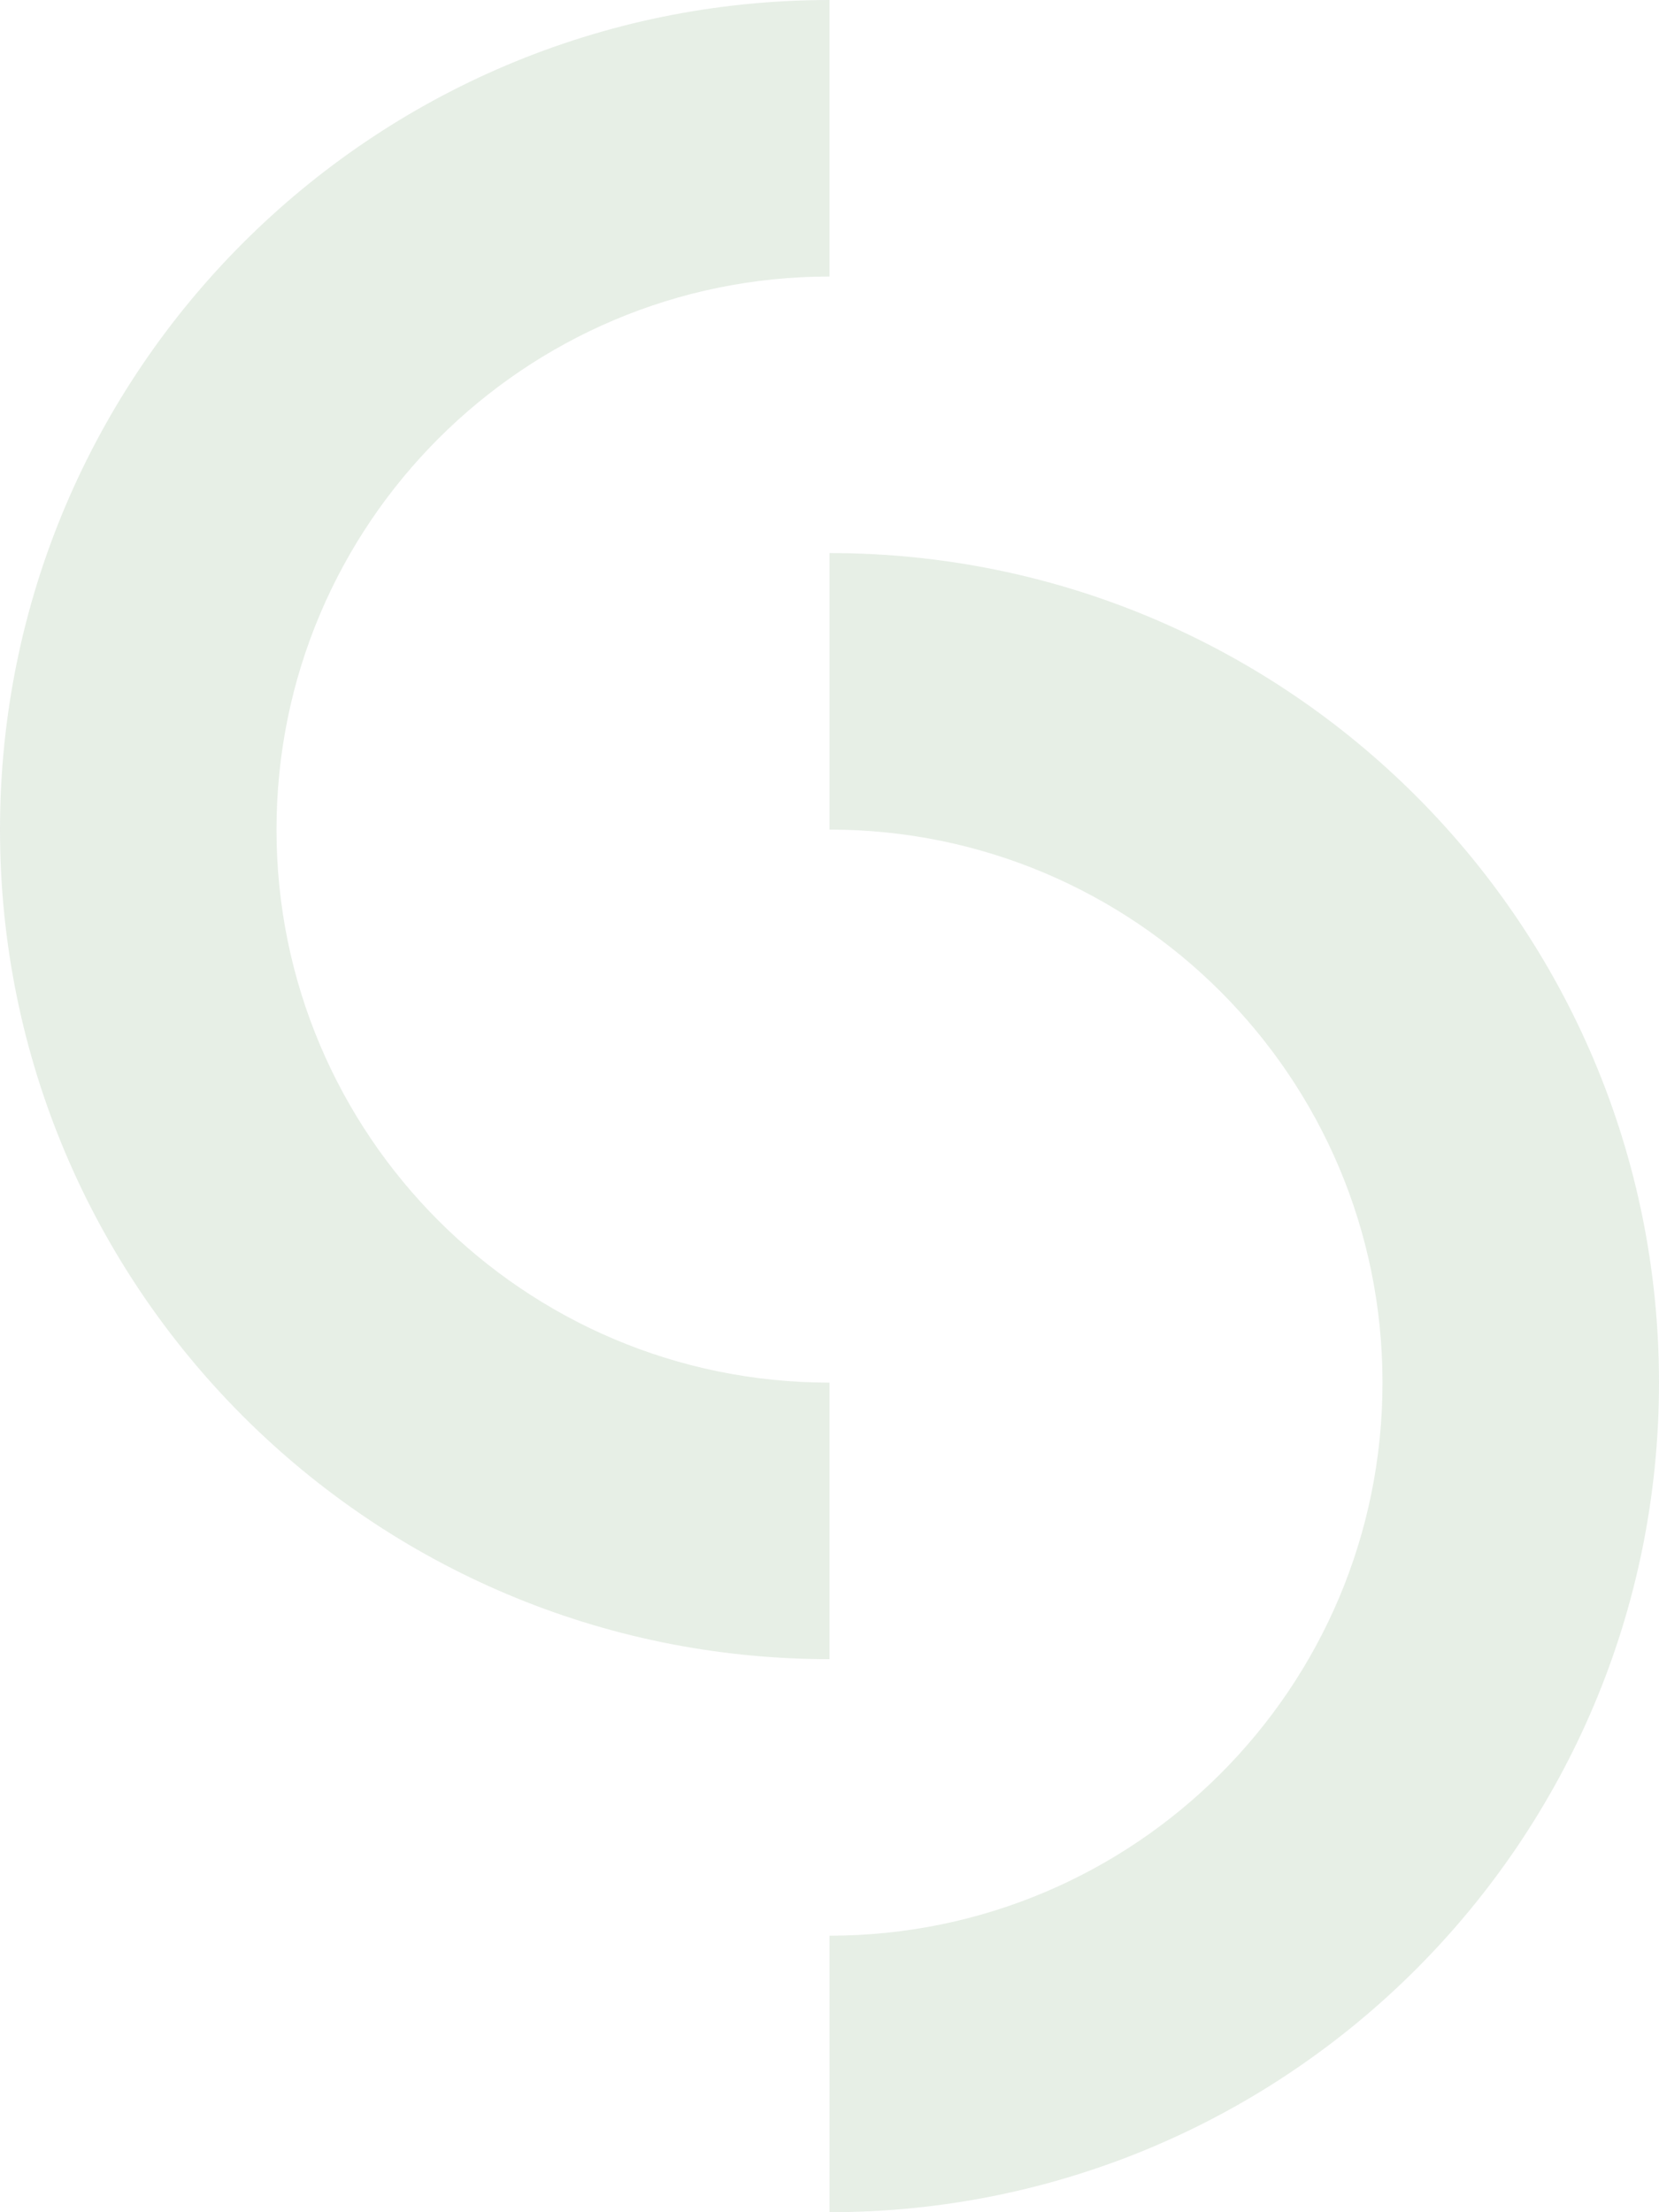 <svg xmlns="http://www.w3.org/2000/svg" width="300" height="400" viewBox="0 0 300 400"><g fill="#458040" fill-rule="evenodd" opacity=".13"><path d="M150,300 C67.157,300 0,232.843 0,150 C0,67.157 67.157,0 150,0 L150,50 C94.772,50 50,94.772 50,150 C50,205.228 94.772,250 150,250 Z"/><path d="M300,400 C217.157,400 150,332.843 150,250 C150,167.157 217.157,100 300,100 L300,150 C244.772,150 200,194.772 200,250 C200,305.228 244.772,350 300,350 Z" transform="matrix(-1 0 0 1 450 0)"/></g></svg>